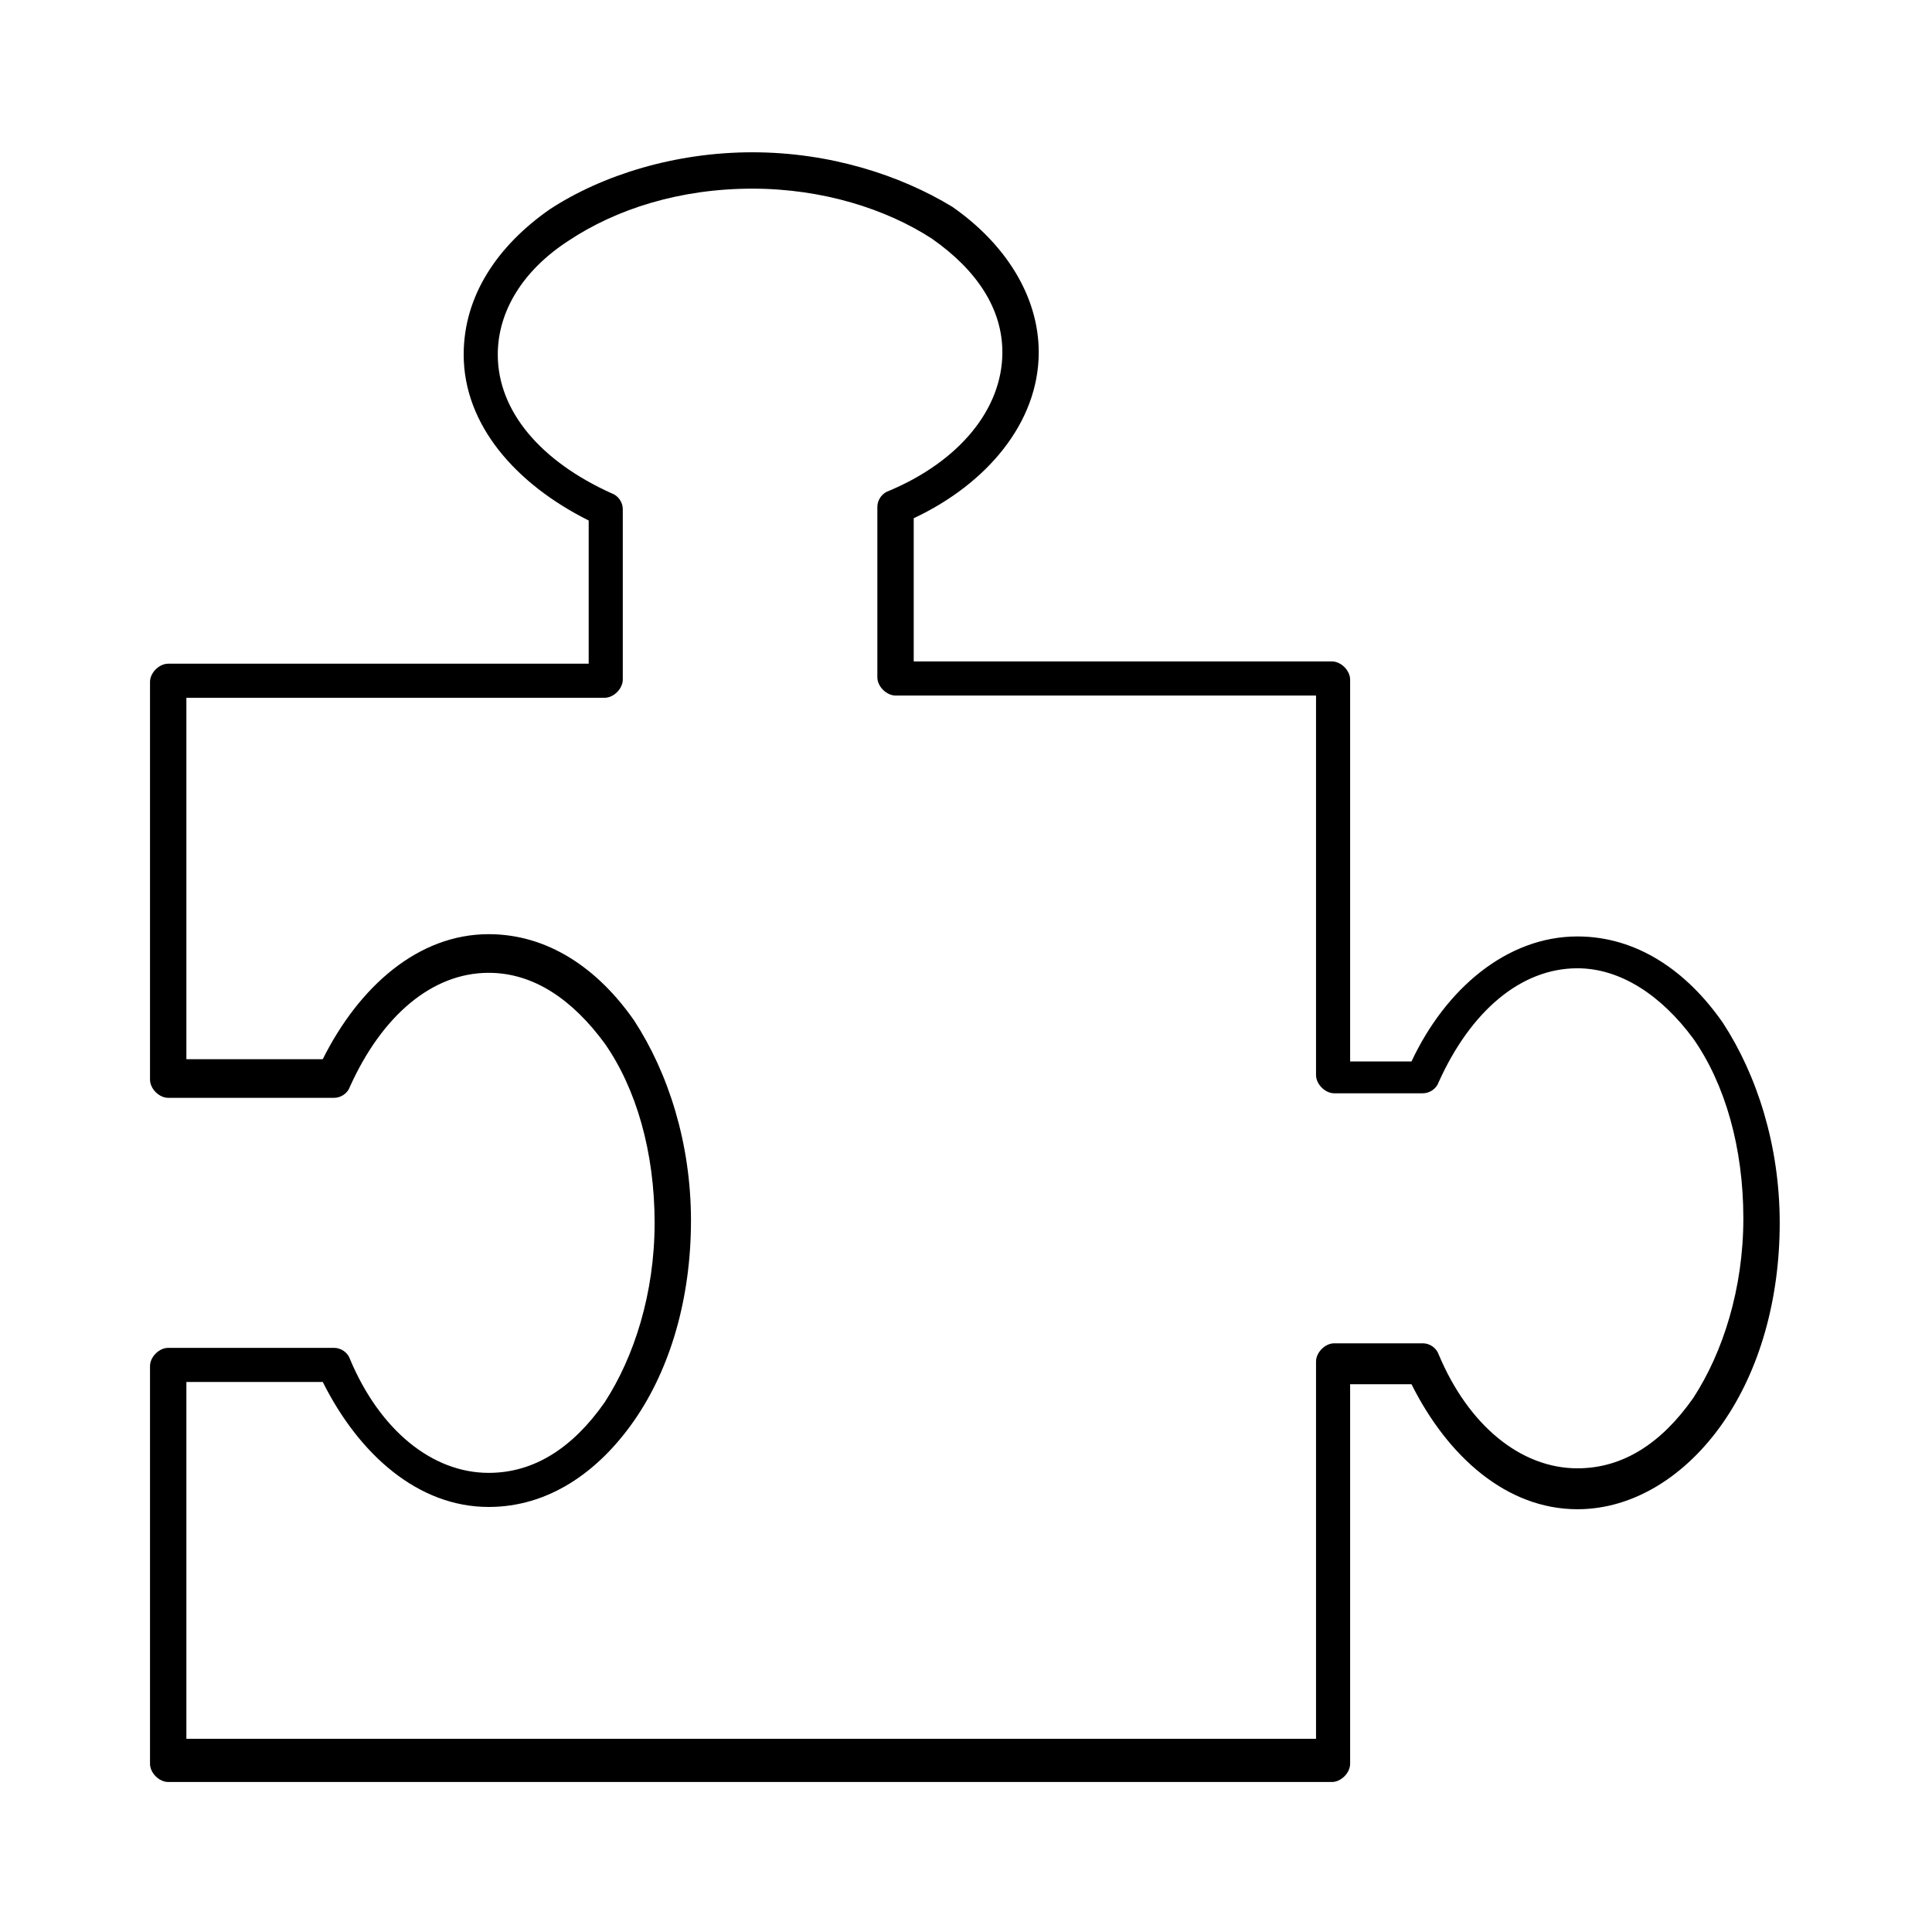 <?xml version="1.0" encoding="UTF-8"?> <svg xmlns="http://www.w3.org/2000/svg" xml:space="preserve" style="enable-background:new 0 0 85 85" viewBox="0 0 85 85"><style>.st37{display:none}</style><path id="Layer_1" d="M33.1 6.7c-3.4 0-6.6 1-8.9 2.5-2.3 1.6-3.8 3.8-3.8 6.4 0 3.1 2.3 5.7 5.5 7.3v6.3H7.4c-.4 0-.8.4-.8.8v17.5c0 .4.4.8.8.8h7.3c.3 0 .6-.2.7-.5 1.4-3.1 3.6-5 6.1-5 2 0 3.7 1.2 5.1 3.1 1.4 2 2.2 4.8 2.2 7.9 0 3.1-.9 5.9-2.2 7.9-1.4 2-3.1 3.1-5.1 3.1-2.5 0-4.8-1.9-6.1-5-.1-.3-.4-.5-.7-.5H7.4c-.4 0-.8.4-.8.8v17.5c0 .4.4.8.8.8h51.2c.4 0 .8-.4.8-.8V60.9h2.7c1.6 3.2 4.2 5.5 7.3 5.5 2.5 0 4.8-1.5 6.4-3.8 1.6-2.3 2.5-5.4 2.5-8.8 0-3.4-1-6.5-2.5-8.8-1.6-2.3-3.8-3.8-6.4-3.8-3.1 0-5.8 2.3-7.3 5.5h-2.7V29.9c0-.4-.4-.8-.8-.8H40.2v-6.3c3.2-1.5 5.5-4.2 5.5-7.3 0-2.5-1.5-4.8-3.8-6.4-2.3-1.4-5.4-2.4-8.8-2.4zm0 1.6c3.1 0 5.9.9 7.9 2.2 2 1.4 3.1 3.1 3.1 5 0 2.5-1.9 4.8-5 6.1-.3.1-.5.4-.5.7v7.5c0 .4.4.8.8.8h18.5v16.7c0 .4.4.8.8.8h3.9c.3 0 .6-.2.7-.5 1.4-3.1 3.6-5 6.1-5 1.9 0 3.7 1.2 5.1 3.1 1.4 2 2.2 4.8 2.2 7.9 0 3.1-.9 5.9-2.2 7.9-1.4 2-3.1 3.1-5.1 3.1-2.5 0-4.8-1.9-6.1-5-.1-.3-.4-.5-.7-.5h-3.9c-.4 0-.8.4-.8.8v16.6H8.2V60.8h6c1.6 3.2 4.2 5.5 7.3 5.5 2.6 0 4.8-1.5 6.4-3.8 1.6-2.3 2.5-5.4 2.5-8.8 0-3.4-1-6.5-2.5-8.8-1.6-2.3-3.8-3.8-6.4-3.8-3.1 0-5.7 2.3-7.3 5.5h-6V30.7h18.4c.4 0 .8-.4.8-.8v-7.5c0-.3-.2-.6-.5-.7-3.1-1.4-5-3.6-5-6.1 0-1.9 1.1-3.7 3.1-5 2.1-1.4 4.9-2.3 8.1-2.3z"></path></svg> 